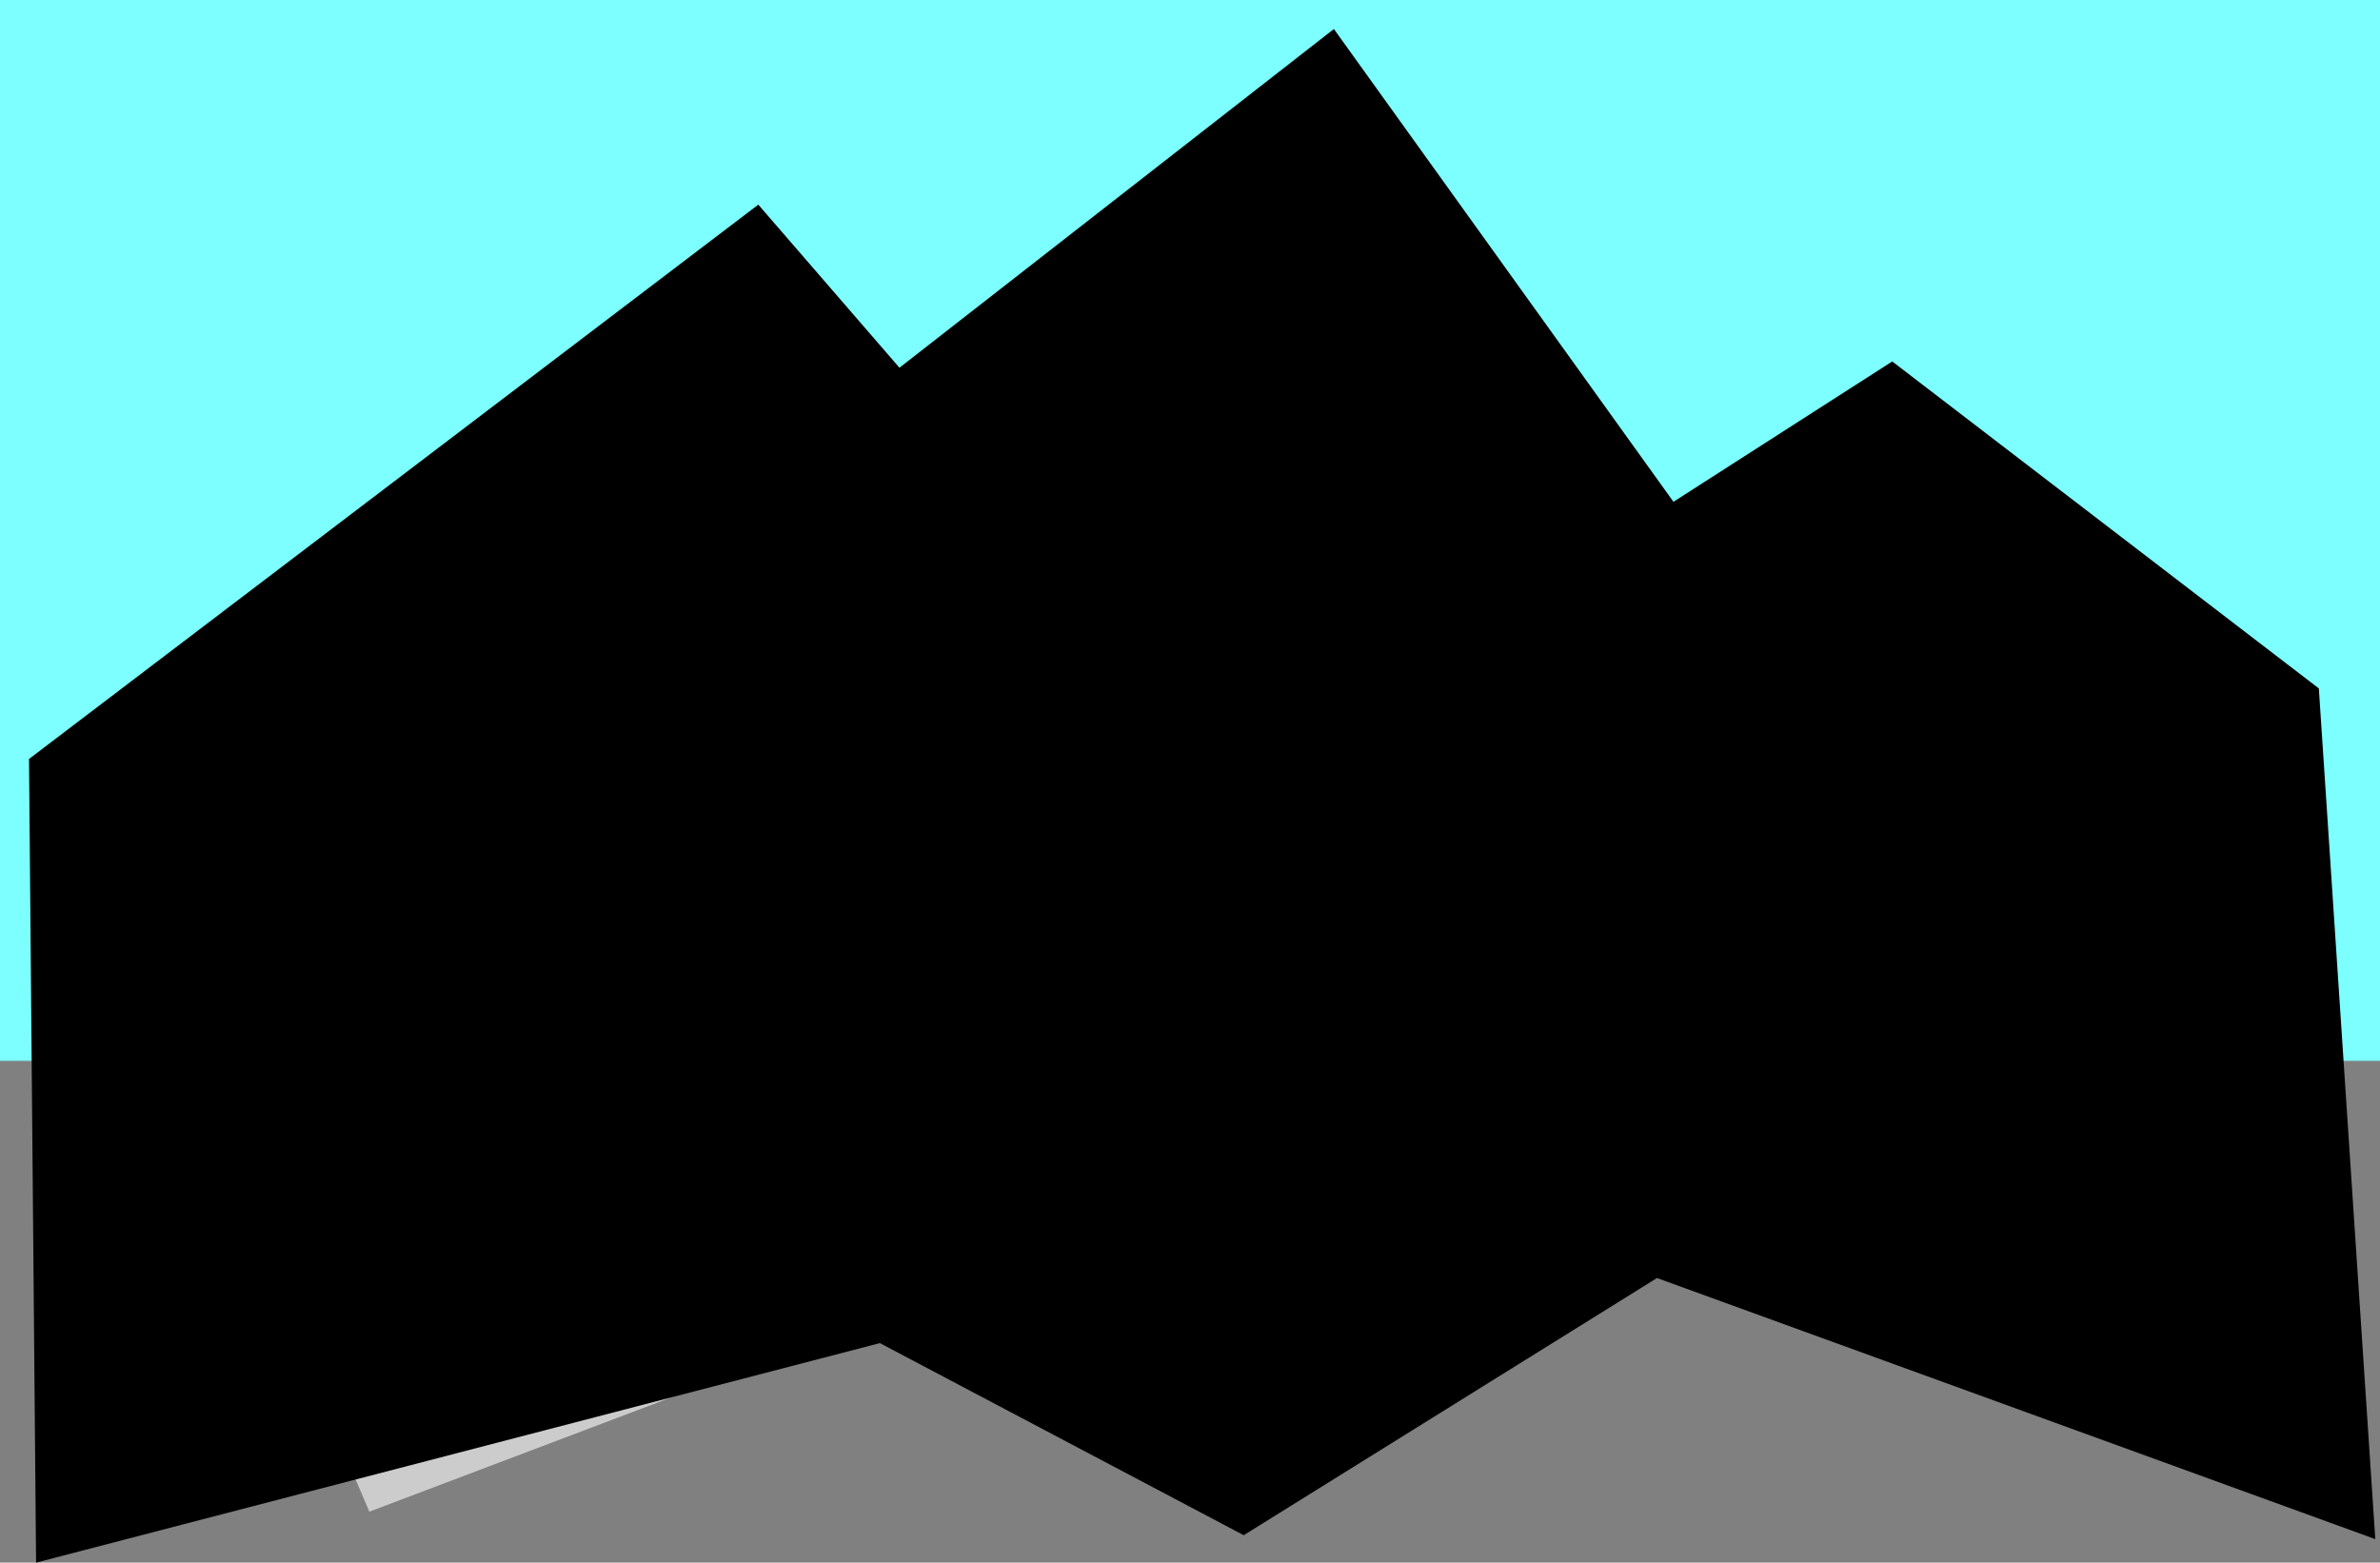 <?xml version="1.0" encoding="UTF-8" standalone="no"?>
<svg
   version="1.0"
   width="129.766mm"
   height="85.211mm"
   id="svg4"
   sodipodi:docname="Mountains - Abstract 2.wmf"
   xmlns:inkscape="http://www.inkscape.org/namespaces/inkscape"
   xmlns:sodipodi="http://sodipodi.sourceforge.net/DTD/sodipodi-0.dtd"
   xmlns="http://www.w3.org/2000/svg"
   xmlns:svg="http://www.w3.org/2000/svg">
  <rect width="100%" height="100%" fill="#808080" stroke="none"/>
  <sodipodi:namedview
     id="namedview4"
     pagecolor="#ffffff"
     bordercolor="#000000"
     borderopacity="0.25"
     inkscape:showpageshadow="2"
     inkscape:pageopacity="0.0"
     inkscape:pagecheckerboard="0"
     inkscape:deskcolor="#d1d1d1"
     inkscape:document-units="mm" />
  <defs
     id="defs1">
    <pattern
       id="WMFhbasepattern"
       patternUnits="userSpaceOnUse"
       width="6"
       height="6"
       x="0"
       y="0" />
  </defs>
  <path
     style="fill:#7dffff;fill-opacity:1;fill-rule:evenodd;stroke:none"
     d="M 0,0 H 490.455 V 218.636 H 0 Z"
     id="path1" />
  <path
     style="fill:#cccccc;fill-opacity:1;fill-rule:evenodd;stroke:none"
     d="M 10.827,158.685 156.267,47.832 l 30.866,32.642 87.91,-67.546 69.811,96.471 44.44,-26.663 83.547,63.183 14.867,159.331 -150.126,-46.701 -81.931,51.71 -78.376,-37.005 -101.161,38.298 z"
     id="path2" />
  <path
     style="fill:#000000;fill-opacity:1;fill-rule:evenodd;stroke:none"
     d="M 5.979,156.423 156.267,42.176 l 29.088,33.611 89.526,-69.808 69.973,97.441 45.086,-28.925 87.91,67.385 11.635,175.329 -148.025,-53.811 -85.163,53.003 L 181.315,276.81 7.434,322.056 Z"
     id="path3" />
  <path
     style="fill:#000000;fill-opacity:1;fill-rule:evenodd;stroke:none"
     d="m 30.219,165.957 -7.11,-8.08 8.888,-5.494 5.333,-15.028 22.462,-11.473 13.09,-15.351 7.918,2.262 21.493,-18.098 9.05,-16.321 15.352,-2.585 17.13,-19.876 9.696,-4.848 13.251,13.251 5.656,15.513 16.645,9.049 7.757,24.724 13.251,11.473 10.666,11.473 7.595,27.309 12.605,12.766 13.736,42.661 15.837,18.26 21.816,21.33 -13.736,-26.017 -11.474,-13.574 21.816,-28.117 -18.907,15.675 -7.434,4.848 -2.747,-6.302 29.734,-38.621 -21.17,13.897 -13.736,12.443 -1.939,-5.979 13.898,-19.553 25.694,-27.471 -25.694,19.23 -9.05,6.141 -10.019,12.12 -3.232,-7.272 13.251,-10.504 16.16,-16.806 17.614,-23.593 -18.907,13.897 -11.635,5.979 -19.23,20.038 -4.686,-2.909 13.251,-11.635 15.029,-20.522 19.23,-29.572 -36.845,31.188 -5.333,8.888 -9.211,9.211 -4.686,-7.433 13.251,-12.281 4.04,-8.888 9.05,-6.625 24.402,-32.965 -18.261,11.473 -22.947,26.34 -17.13,8.726 -1.939,-4.848 9.05,-10.342 13.736,-19.068 7.918,-0.808 23.917,-32.157 -45.571,32.157 -3.878,9.211 -17.13,11.473 -1.939,-7.595 17.776,-14.867 3.232,-8.888 17.776,-15.998 8.565,-2.747 10.989,-19.068 -45.248,32.965 -1.131,5.817 -20.038,12.443 -0.97,-6.787 16.806,-19.714 12.443,-2.262 11.312,-21.654 h 8.565 l 13.09,-9.049 7.918,-4.04 5.333,-6.625 9.696,8.564 9.858,19.714 13.898,5.656 6.626,19.876 11.635,11.796 15.19,25.047 5.656,16.321 25.21,28.44 6.626,22.3 23.594,21.007 -9.858,-16.321 11.312,-22.946 -19.877,13.897 v -0.485 l 0.162,-0.485 0.162,-0.808 0.323,-0.808 0.323,-0.808 0.485,-0.97 0.97,-1.939 1.454,-2.262 1.454,-2.424 3.394,-4.848 1.616,-2.424 1.616,-2.424 1.616,-2.101 1.454,-1.778 0.485,-0.97 0.646,-0.646 0.485,-0.646 0.323,-0.485 0.485,-0.485 0.162,-0.323 0.162,-0.162 v -0.162 l -20.362,16.483 -3.232,-4.04 6.464,-12.443 11.312,-14.059 -21.654,15.028 -2.909,-4.848 20.523,-27.309 -15.19,9.372 -7.595,11.796 -6.141,-7.11 28.442,-31.188 -38.299,21.007 -2.747,-5.494 8.08,-9.696 5.818,2.101 30.058,-18.906 5.333,9.211 19.877,14.059 11.958,24.562 35.875,26.017 11.635,64.799 1.616,68.516 -59.954,-24.885 -23.432,-1.939 -14.382,-11.15 -43.47,-8.564 -59.307,49.124 -29.896,3.878 -19.715,-4.686 -36.198,-24.562 -32.966,-4.848 -22.947,13.089 -56.56,19.876 38.784,-39.106 -43.47,26.017 59.954,-67.223 -22.624,17.129 -51.55,36.359 18.261,-18.422 1.293,-6.625 66.256,-73.848 -66.256,62.537 -25.694,15.836 11.958,-24.562 75.306,-69.647 -40.562,27.309 -26.826,25.37 -25.694,16.967 67.872,-66.253 33.936,-49.286 -39.43,41.045 -70.942,56.719 34.744,-44.438 13.898,-2.586 L 128.472,121.034 144.309,93.724 39.269,180.662 59.792,154.484 118.776,105.198 131.865,94.694 147.702,64.314 128.472,80.635 88.395,124.266 75.467,125.074 44.44,150.444 v 0.162 h -0.162 l -0.162,0.162 -0.323,0.323 -0.646,0.808 -0.97,1.131 -1.131,1.131 -1.293,1.293 -2.747,3.07 -2.747,2.747 -1.131,1.293 -1.131,1.293 -0.808,0.97 -0.485,0.323 -0.162,0.323 -0.323,0.323 v 0.162 h -0.162 z"
     id="path4" />
</svg>
